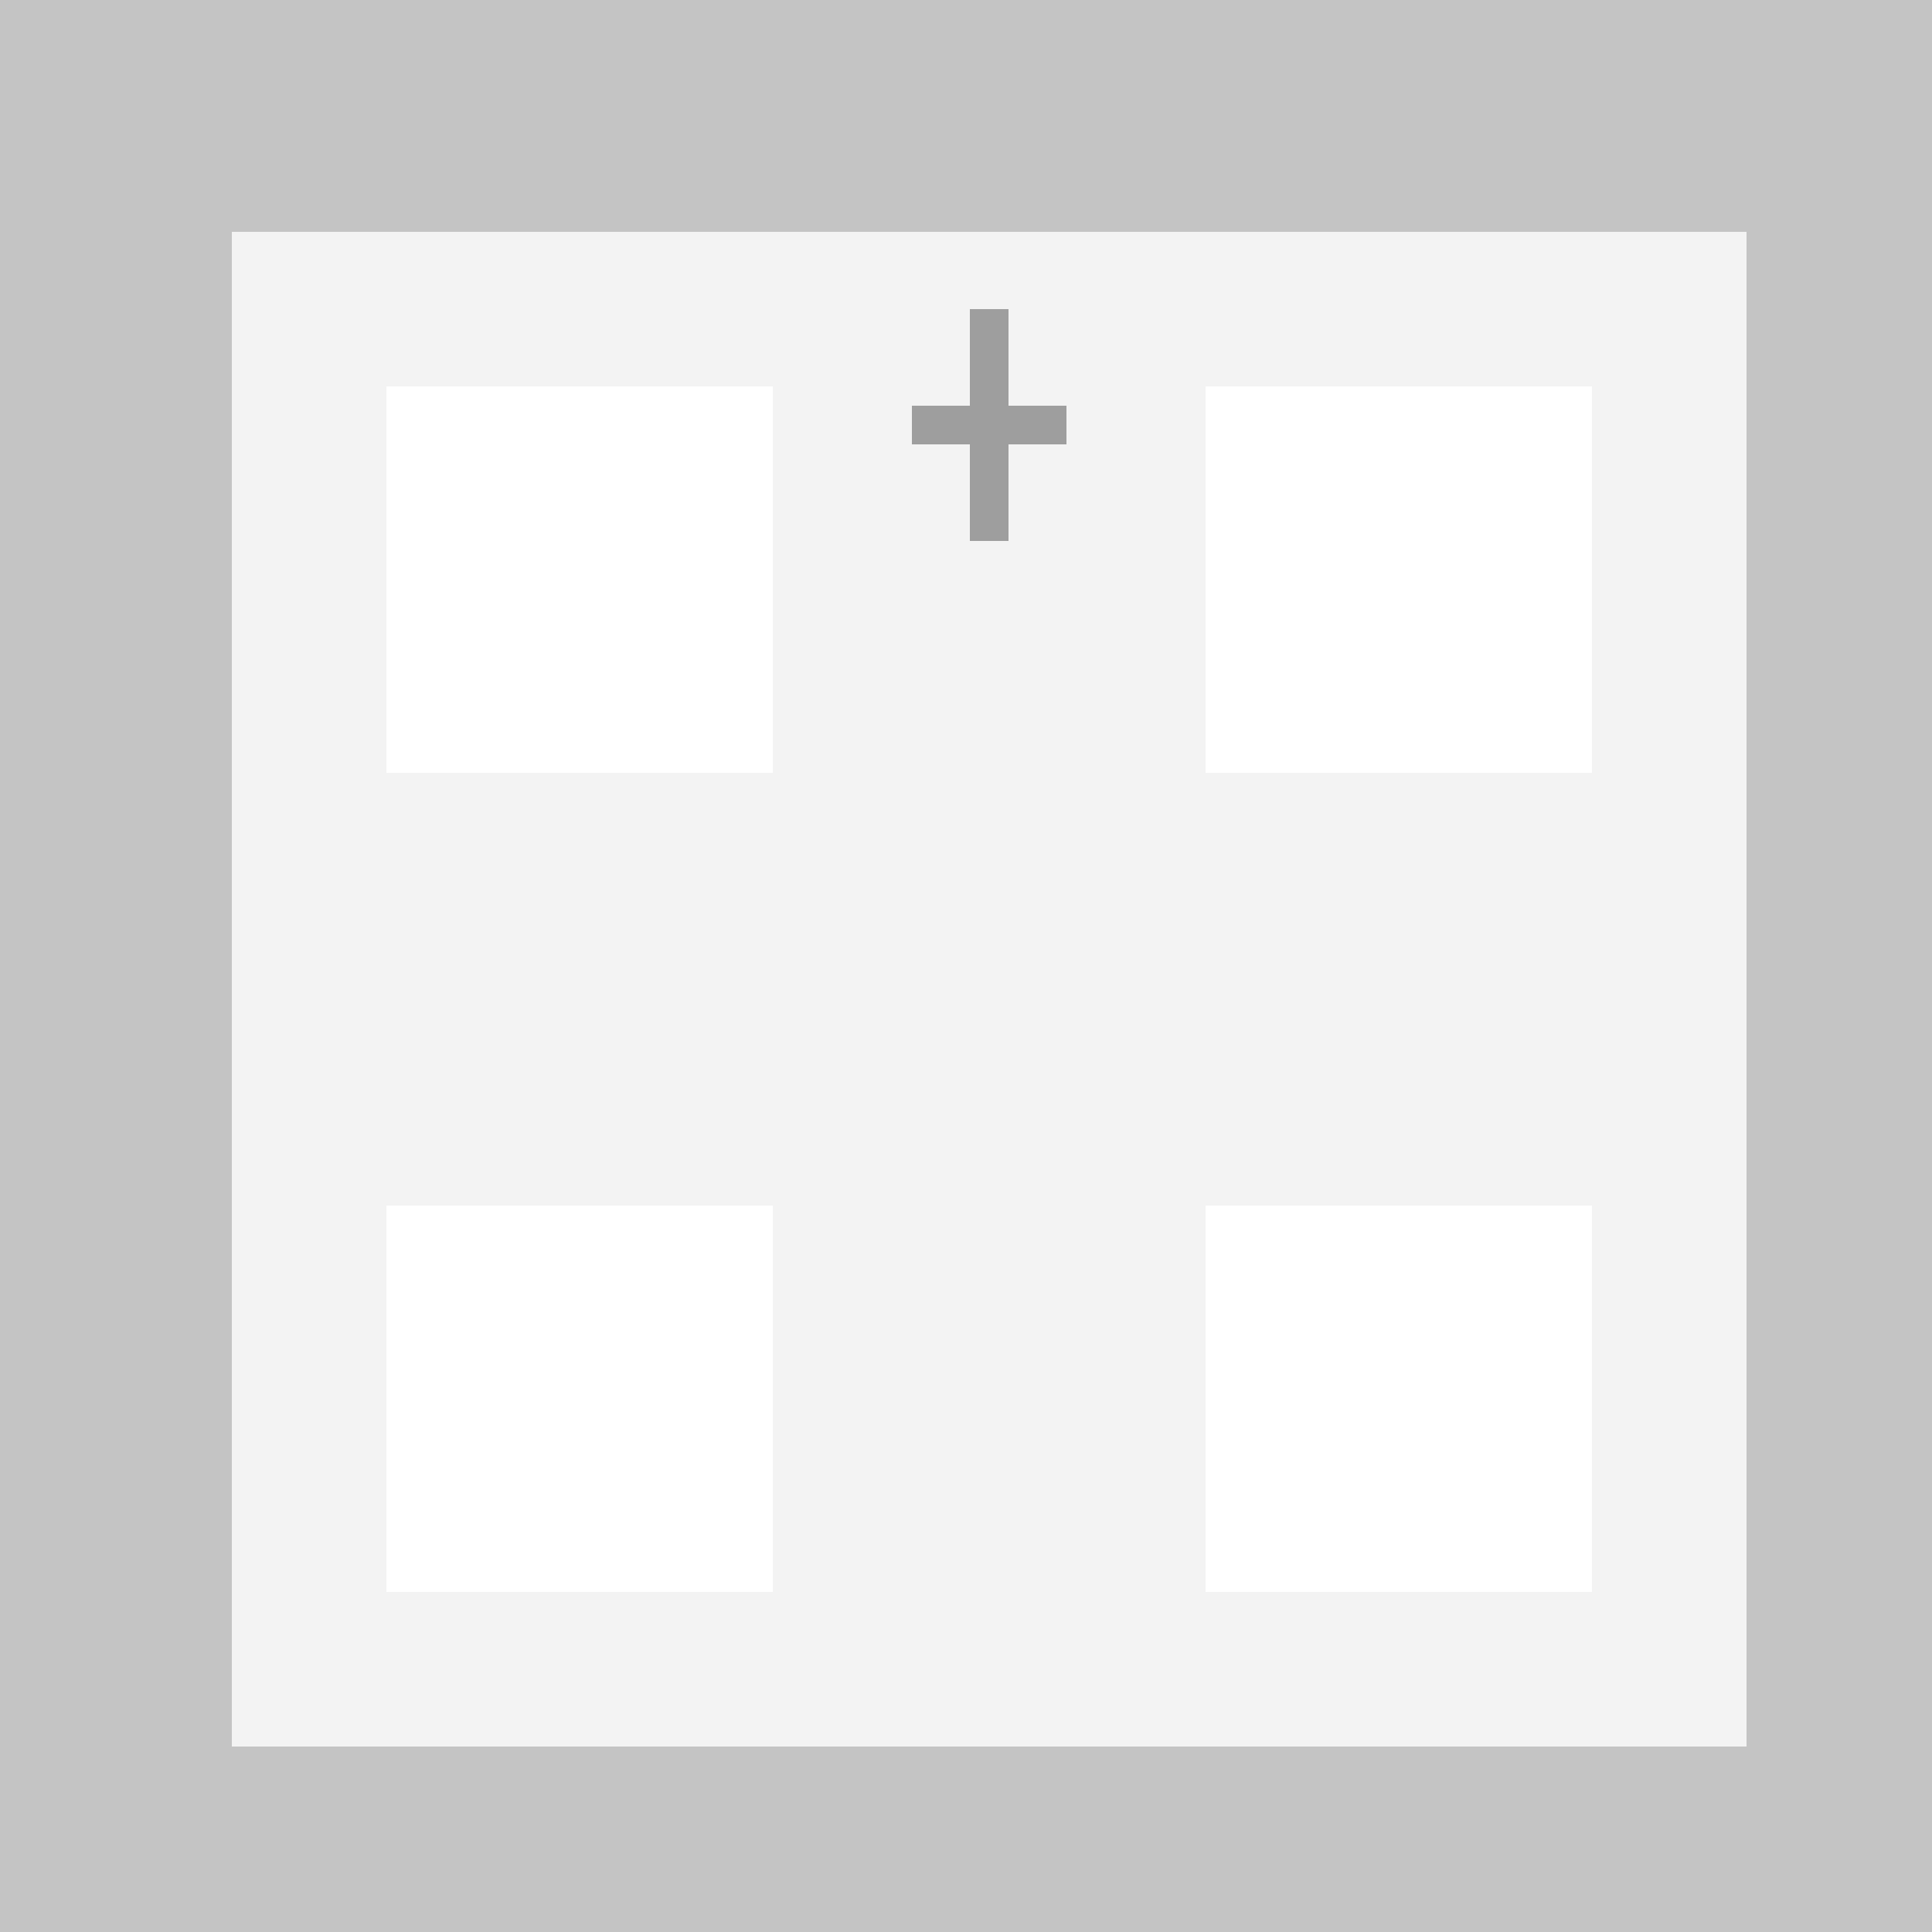 <!--

Generated by DrawGPT.
Free, open source, AI generated images in SVG, PNG, and HTML Canvas format.
https://drawgpt.ai

Created: 2023-09-26T06:19:43.177Z
Link: https://drawgpt.ai/prompt/30490/

-->
<svg xmlns="http://www.w3.org/2000/svg" xmlns:xlink="http://www.w3.org/1999/xlink" width="500" height="500"><defs/><g><rect fill="#C4C4C4" stroke="none" x="0" y="0" width="512" height="512"/><rect fill="#F3F3F3" stroke="none" x="60" y="60" width="392" height="392"/><path fill="#C4C4C4" stroke="none" paint-order="stroke fill markers" d=" M 60 60 L 256 10 L 452 60 Z"/><rect fill="#FFFFFF" stroke="none" x="100" y="100" width="100" height="100"/><rect fill="#FFFFFF" stroke="none" x="312" y="100" width="100" height="100"/><rect fill="#FFFFFF" stroke="none" x="100" y="312" width="100" height="100"/><rect fill="#FFFFFF" stroke="none" x="312" y="312" width="100" height="100"/><path fill="none" stroke="#9E9E9E" paint-order="fill stroke markers" d=" M 256 80 L 256 140 M 236 110 L 276 110" stroke-miterlimit="10" stroke-width="10" stroke-dasharray=""/></g></svg>